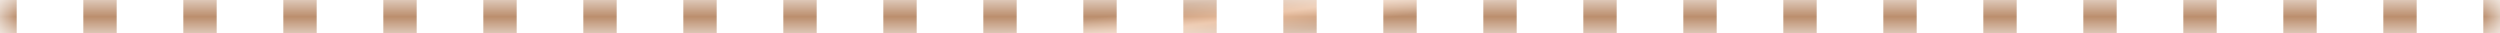 <?xml version="1.0" encoding="UTF-8"?> <svg xmlns="http://www.w3.org/2000/svg" width="75" height="1" viewBox="0 0 75 1" fill="none"><mask id="path-1-inside-1_1993_55" fill="white"><path d="M0 0H75V1H0V0Z"></path></mask><path d="M75 -0.5H74.5V0.5H75V-0.5ZM72.5 -0.5H71.5V0.5H72.5V-0.5ZM69.5 -0.5H68.5V0.5H69.5V-0.5ZM66.5 -0.5H65.5V0.5H66.5V-0.5ZM63.5 -0.5H62.5V0.5H63.5V-0.5ZM60.5 -0.5H59.5V0.5H60.5V-0.5ZM57.5 -0.5H56.5V0.5H57.5V-0.5ZM54.5 -0.5H53.5V0.5H54.5V-0.5ZM51.5 -0.5H50.5V0.5H51.5V-0.5ZM48.5 -0.5H47.5V0.5H48.5V-0.5ZM45.5 -0.5H44.5V0.5H45.5V-0.5ZM42.5 -0.5H41.5V0.5H42.5V-0.5ZM39.5 -0.5H38.5V0.5H39.5V-0.5ZM36.5 -0.5H35.5V0.5H36.5V-0.5ZM33.5 -0.5H32.5V0.5H33.5V-0.5ZM30.5 -0.5H29.5V0.5H30.5V-0.5ZM27.5 -0.5H26.5V0.5H27.5V-0.5ZM24.5 -0.5H23.5V0.5H24.5V-0.5ZM21.5 -0.5H20.5V0.5H21.5V-0.5ZM18.5 -0.5H17.5V0.5H18.5V-0.5ZM15.5 -0.5H14.5V0.5H15.5V-0.5ZM12.5 -0.5H11.5V0.5H12.5V-0.5ZM9.5 -0.5H8.5V0.5H9.5V-0.5ZM6.5 -0.5H5.5V0.5H6.5V-0.5ZM3.5 -0.5H2.5V0.5H3.5V-0.5ZM0.5 -0.5H0V0.5H0.5V-0.5ZM75 -1H74.5V1H75V-1ZM72.5 -1H71.5V1H72.5V-1ZM69.5 -1H68.5V1H69.5V-1ZM66.5 -1H65.5V1H66.5V-1ZM63.5 -1H62.5V1H63.5V-1ZM60.5 -1H59.5V1H60.5V-1ZM57.5 -1H56.5V1H57.5V-1ZM54.5 -1H53.5V1H54.5V-1ZM51.5 -1H50.5V1H51.5V-1ZM48.5 -1H47.5V1H48.5V-1ZM45.5 -1H44.5V1H45.5V-1ZM42.5 -1H41.5V1H42.5V-1ZM39.5 -1H38.5V1H39.5V-1ZM36.5 -1H35.5V1H36.5V-1ZM33.5 -1H32.5V1H33.5V-1ZM30.5 -1H29.5V1H30.5V-1ZM27.5 -1H26.5V1H27.5V-1ZM24.5 -1H23.5V1H24.5V-1ZM21.5 -1H20.5V1H21.5V-1ZM18.5 -1H17.5V1H18.5V-1ZM15.5 -1H14.5V1H15.5V-1ZM12.5 -1H11.5V1H12.5V-1ZM9.5 -1H8.5V1H9.5V-1ZM6.5 -1H5.5V1H6.5V-1ZM3.5 -1H2.5V1H3.5V-1ZM0.5 -1H0V1H0.5V-1Z" fill="url(#paint0_radial_1993_55)" mask="url(#path-1-inside-1_1993_55)"></path><defs><radialGradient id="paint0_radial_1993_55" cx="0" cy="0" r="1" gradientUnits="userSpaceOnUse" gradientTransform="translate(37.5 0.5) rotate(81.51) scale(0.643 47.178)"><stop stop-color="#EABE9E"></stop><stop offset="1" stop-color="#BB8E6D"></stop></radialGradient></defs></svg> 